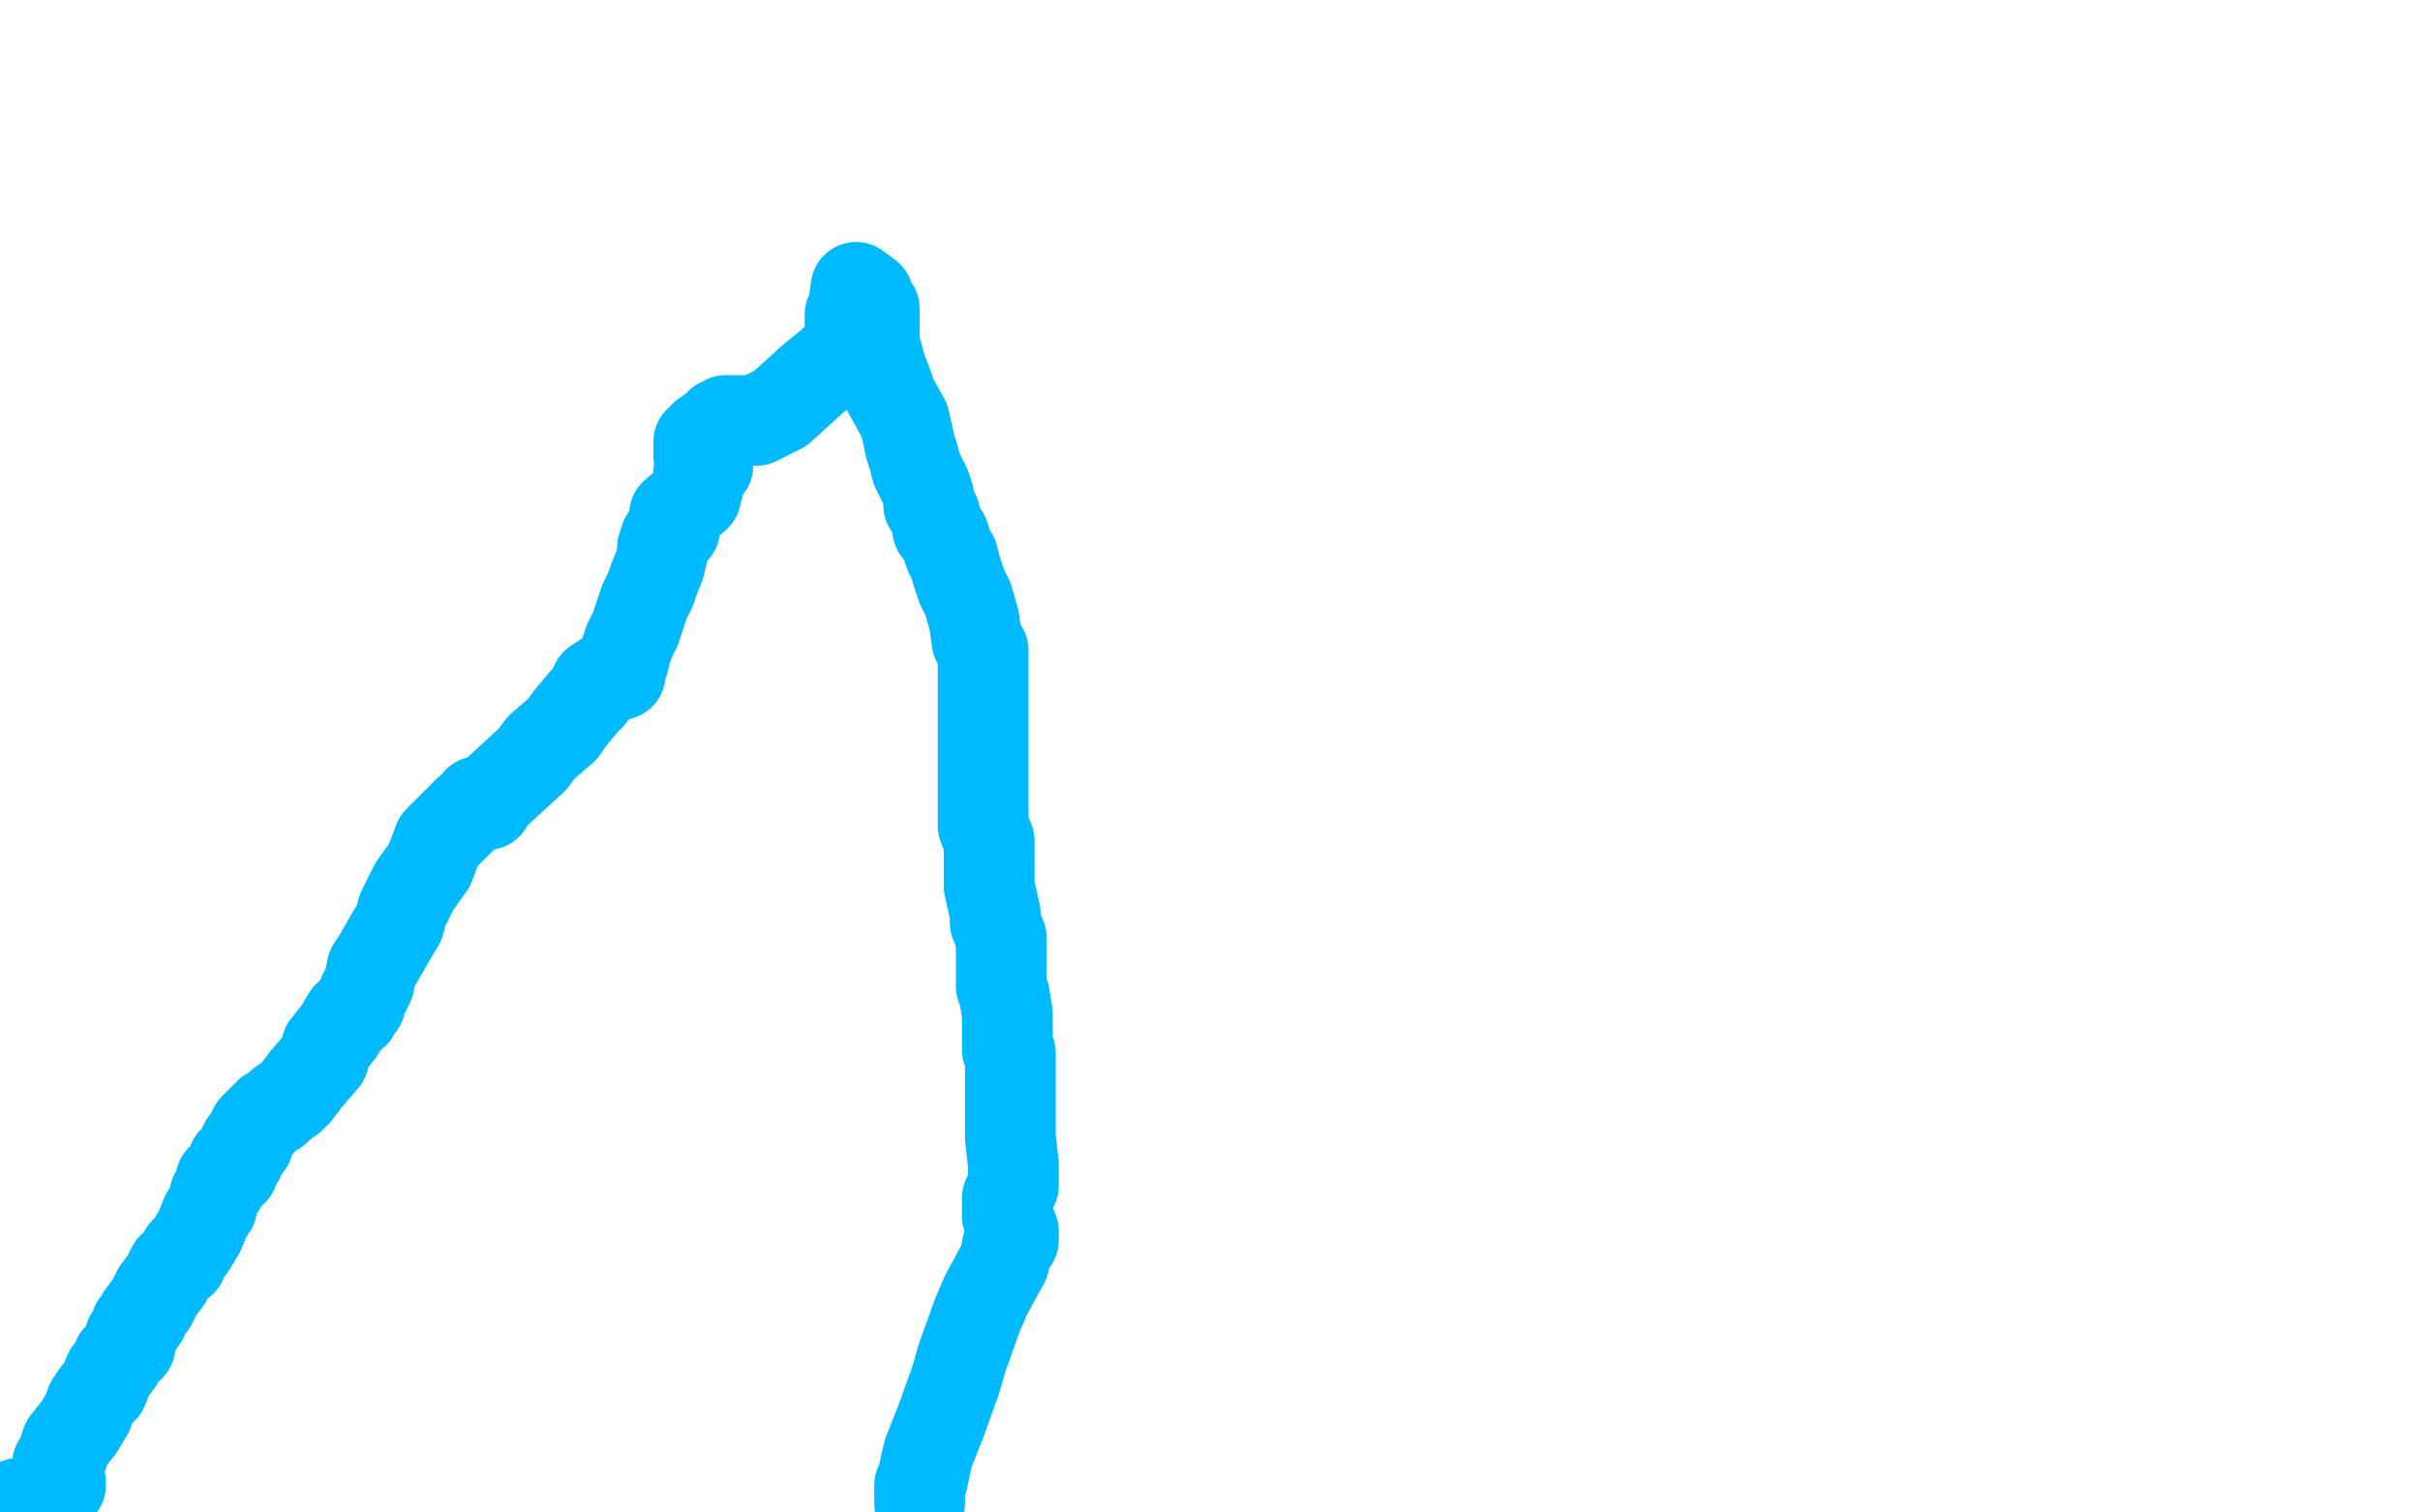 <?xml version="1.0" standalone="no"?>
<!DOCTYPE svg PUBLIC "-//W3C//DTD SVG 1.1//EN"
"http://www.w3.org/Graphics/SVG/1.1/DTD/svg11.dtd">

<svg width="800" height="500" version="1.1" xmlns="http://www.w3.org/2000/svg" xmlns:xlink="http://www.w3.org/1999/xlink" style="stroke-antialiasing: false"><desc>This SVG has been created on https://colorillo.com/</desc><rect x='0' y='0' width='800' height='500' style='fill: rgb(255,255,255); stroke-width:0' /><polyline points="7,497 6,497 6,497 7,497 8,497 9,497 10,497 11,497 12,497 13,497 14,497 15,497 16,497 16,496 18,495 18,493 18,492 19,492 19,491 20,491 20,490 19,489 19,488 19,486 19,484 20,483 21,480 22,477 26,472 29,467 30,464 32,461 34,459 36,454 39,450 39,449 41,447 43,445 43,443 43,442 45,439 45,438 47,436 47,435 50,431 51,429 52,427 55,423 57,419 60,417 61,414 63,412 66,407 68,402 70,399 71,395 73,392 73,390 74,390 75,389 76,388 77,387 77,384 79,383 80,380 81,378 82,378 83,375 84,373 86,371 89,368 91,367 93,365 96,363 98,361 101,357 107,350 108,346 112,341 115,336 117,335 117,334 119,332 120,329 122,325 123,320 125,317 129,310 132,305 133,301 136,295 137,293 142,286 145,278 148,275 155,268 158,266 158,265 160,266 161,266 163,263 176,251 179,247 186,241 188,238 193,232 195,230 197,226 200,224 202,224 203,223 204,223 205,223 205,222 206,219 207,215 208,212 210,208 211,205 213,199 215,195 216,192 218,187 219,183 219,181 220,178 222,175 223,175 223,170 230,164 231,160 231,157 231,156 233,154 234,154 233,154 232,153 231,151 231,150 231,149 231,148 231,147 231,146 232,146 233,144 236,142 239,142 238,141 238,140 239,140 240,140 240,139 241,139 242,139 243,139 245,139 249,139 250,139 258,135 269,125 274,121 285,111 286,111 288,106 287,107 286,107 283,107 282,107 281,107 281,106 281,105 281,104 282,104 282,102 283,95 287,98 287,101 289,102 289,103 289,104 289,106 289,107 289,108 289,109 289,113 289,114 290,117 291,121 294,129 294,130 299,139 301,148 302,151 303,155 304,157 306,161 307,164 307,167 309,170 310,174 310,175 311,176 312,177 313,180 314,183 315,184 316,188 318,194 320,198 322,205 323,212 325,215 325,221 325,224 325,228 325,233 325,239 325,242 325,250 325,253 325,267 325,268 325,270 325,272 325,273 327,278 327,283 327,293 329,302 329,305 331,310 331,316 331,321 331,324 331,326 332,329 333,335 333,336 333,340 333,347 334,348 334,350 334,351 334,355 334,357 334,359 334,360 334,361 334,364 334,372 334,374 334,376 335,385 335,386 335,390 335,391 335,392 333,396 333,399 333,402 335,407 335,410 333,412 332,417 326,428 323,435 318,449 316,456 311,470 307,480 306,484 305,489 304,491 304,492 304,493 304,494 304,496 304,497" style="fill: none; stroke: #00baff; stroke-width: 30; stroke-linejoin: round; stroke-linecap: round; stroke-antialiasing: false; stroke-antialias: 0; opacity: 1.0"/>
</svg>
